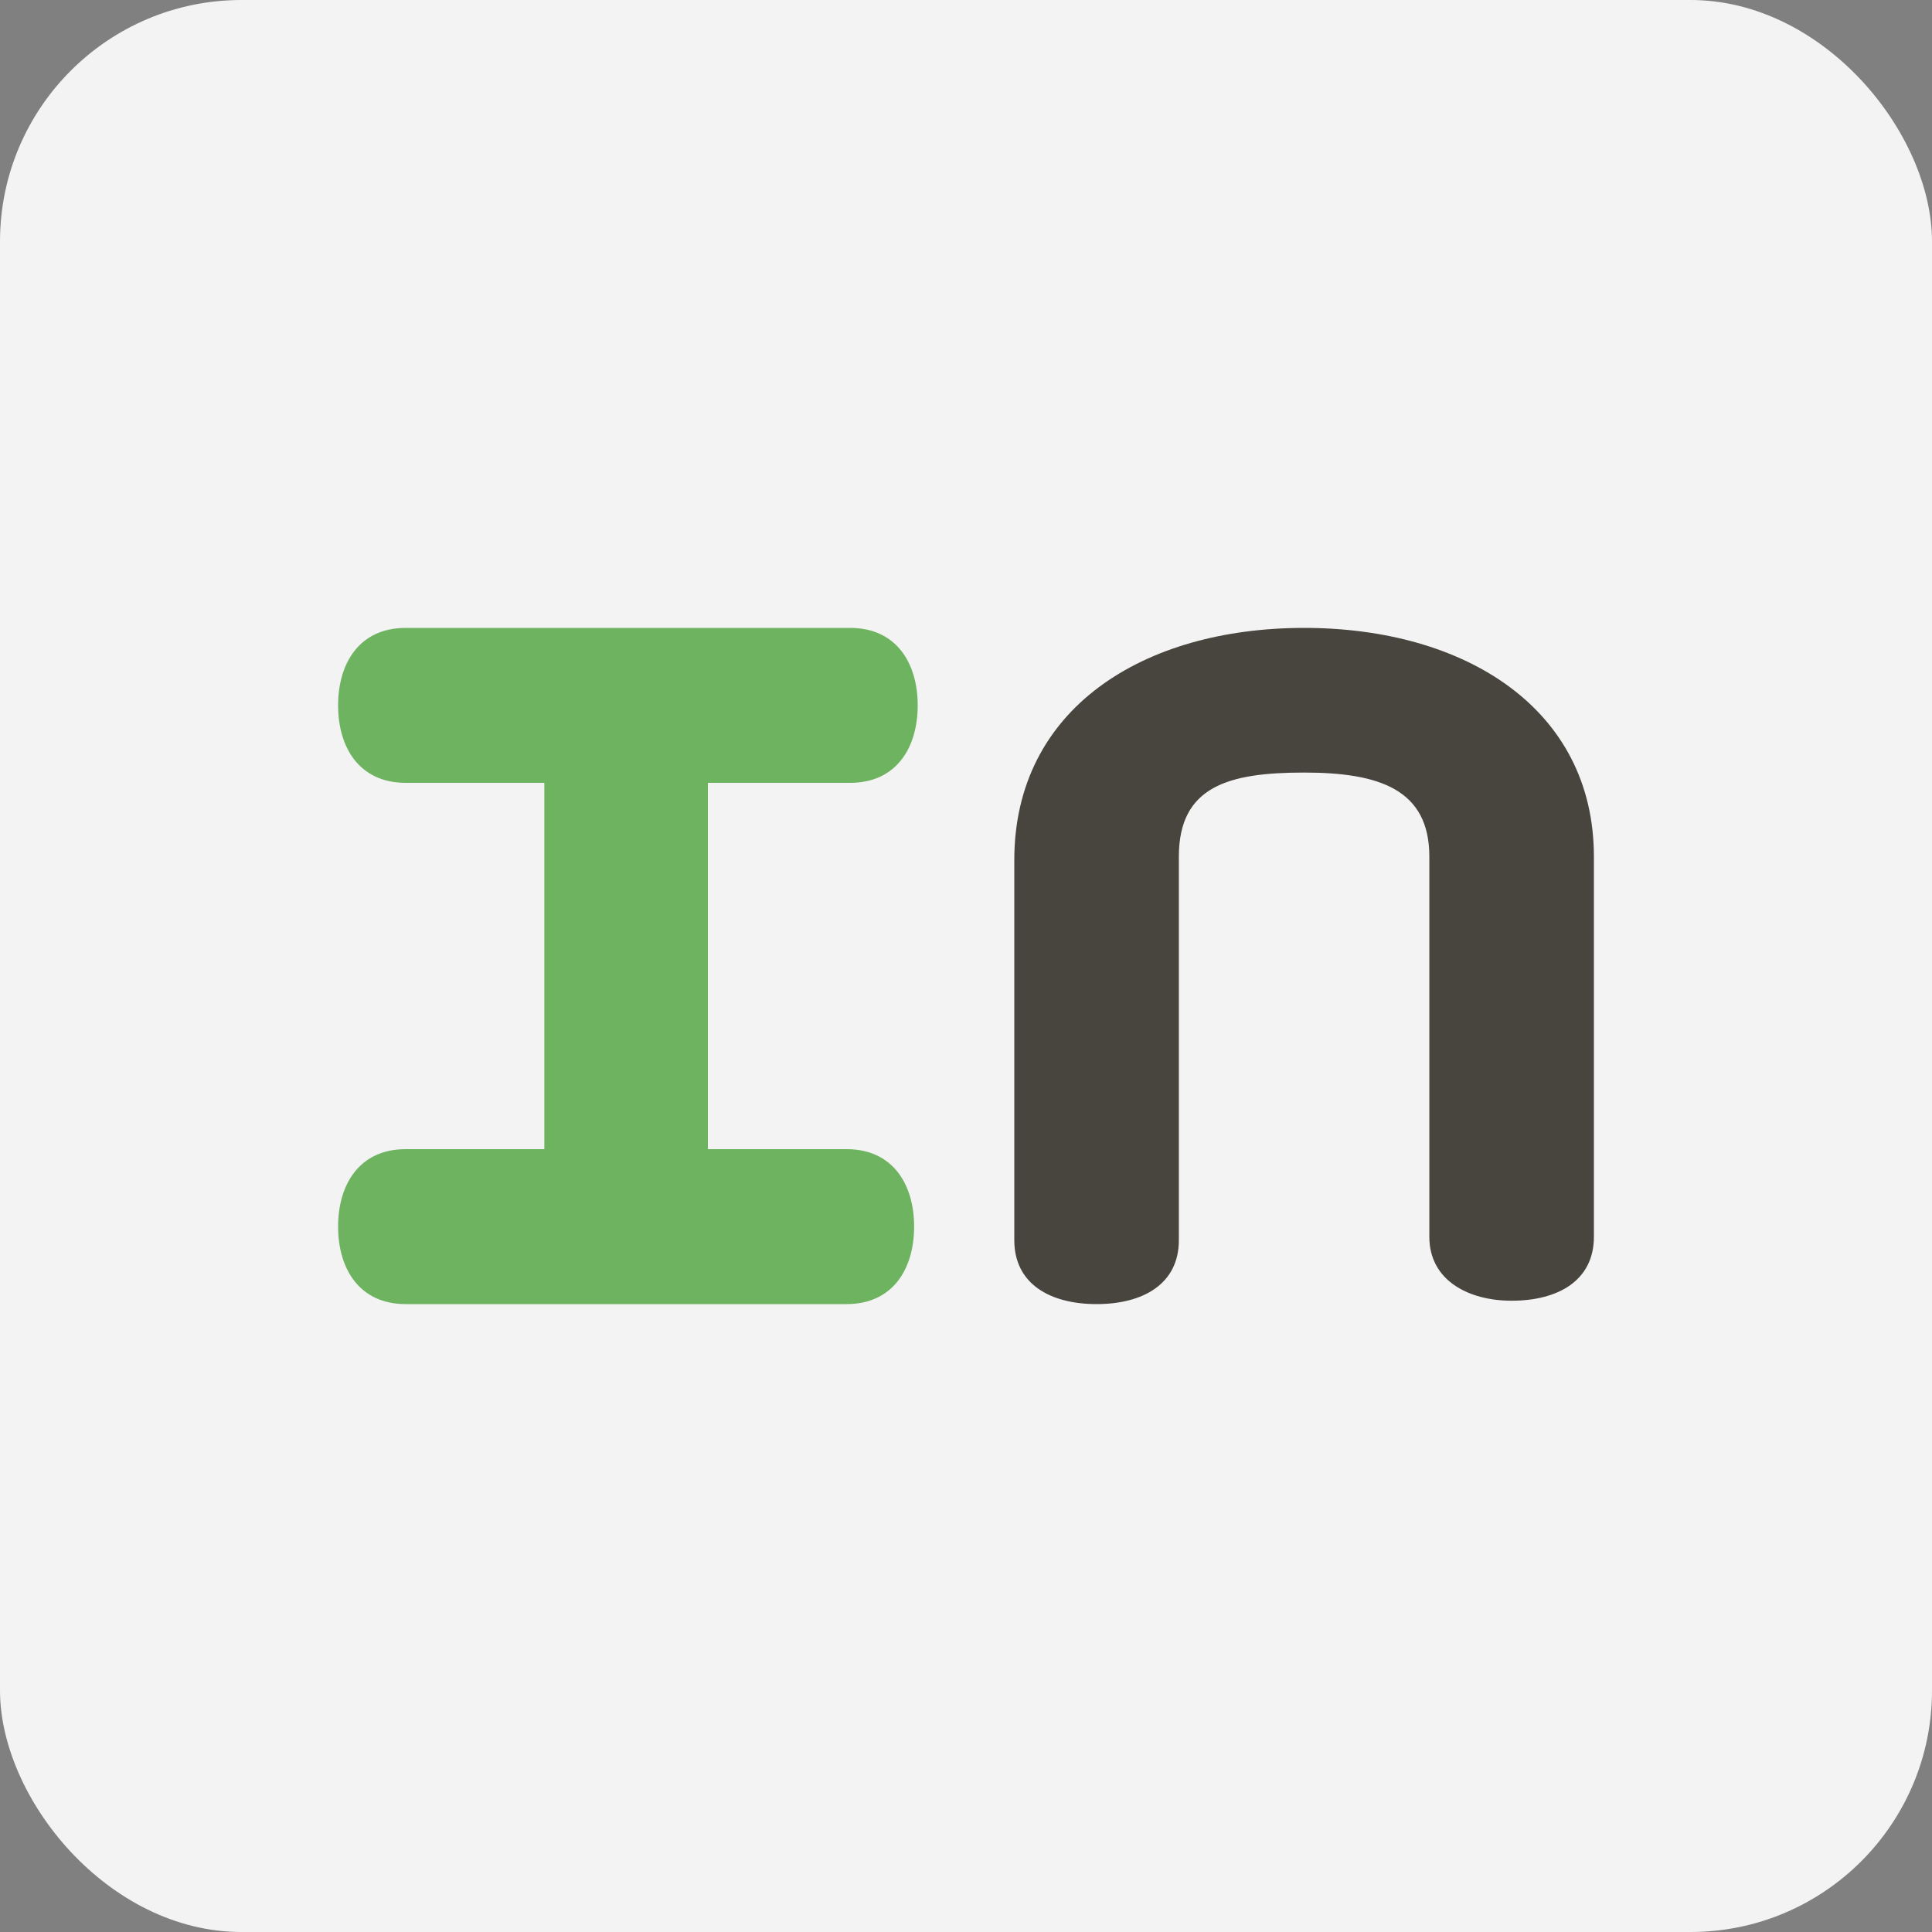 <svg width="40" height="40" viewBox="0 0 40 40" fill="none" xmlns="http://www.w3.org/2000/svg">
<rect x="0" y="0" width="40" height="40" fill="#808080" stroke="none"/>
<rect width="40" height="40" rx="5" fill="#F3F3F3"/>
<circle cx="20" cy="20" r="20" fill="#F3F3F3"/>
<path d="M17.601 16.208C18.558 16.208 19 15.479 19 14.604C19 13.729 18.558 13 17.601 13H8.399C7.442 13 7 13.729 7 14.604C7 15.479 7.442 16.208 8.399 16.208H11.27V23.792H8.399C7.442 23.792 7 24.521 7 25.396C7 26.271 7.442 27 8.399 27H17.528C18.485 27 18.926 26.271 18.926 25.396C18.926 24.521 18.485 23.792 17.528 23.792H14.656V16.208H17.601Z" fill="#6DB360"/>
<path d="M27 13C23.667 13 21 14.672 21 17.806V25.677C21 26.582 21.741 27 22.704 27C23.667 27 24.407 26.582 24.407 25.677V17.736C24.407 16.274 25.444 15.995 27 15.995C28.556 15.995 29.593 16.343 29.593 17.736V25.607C29.593 26.512 30.407 26.93 31.296 26.93C32.259 26.93 33 26.512 33 25.607V17.736C33 14.672 30.333 13 27 13Z" fill="#48443E"/>
</svg>
